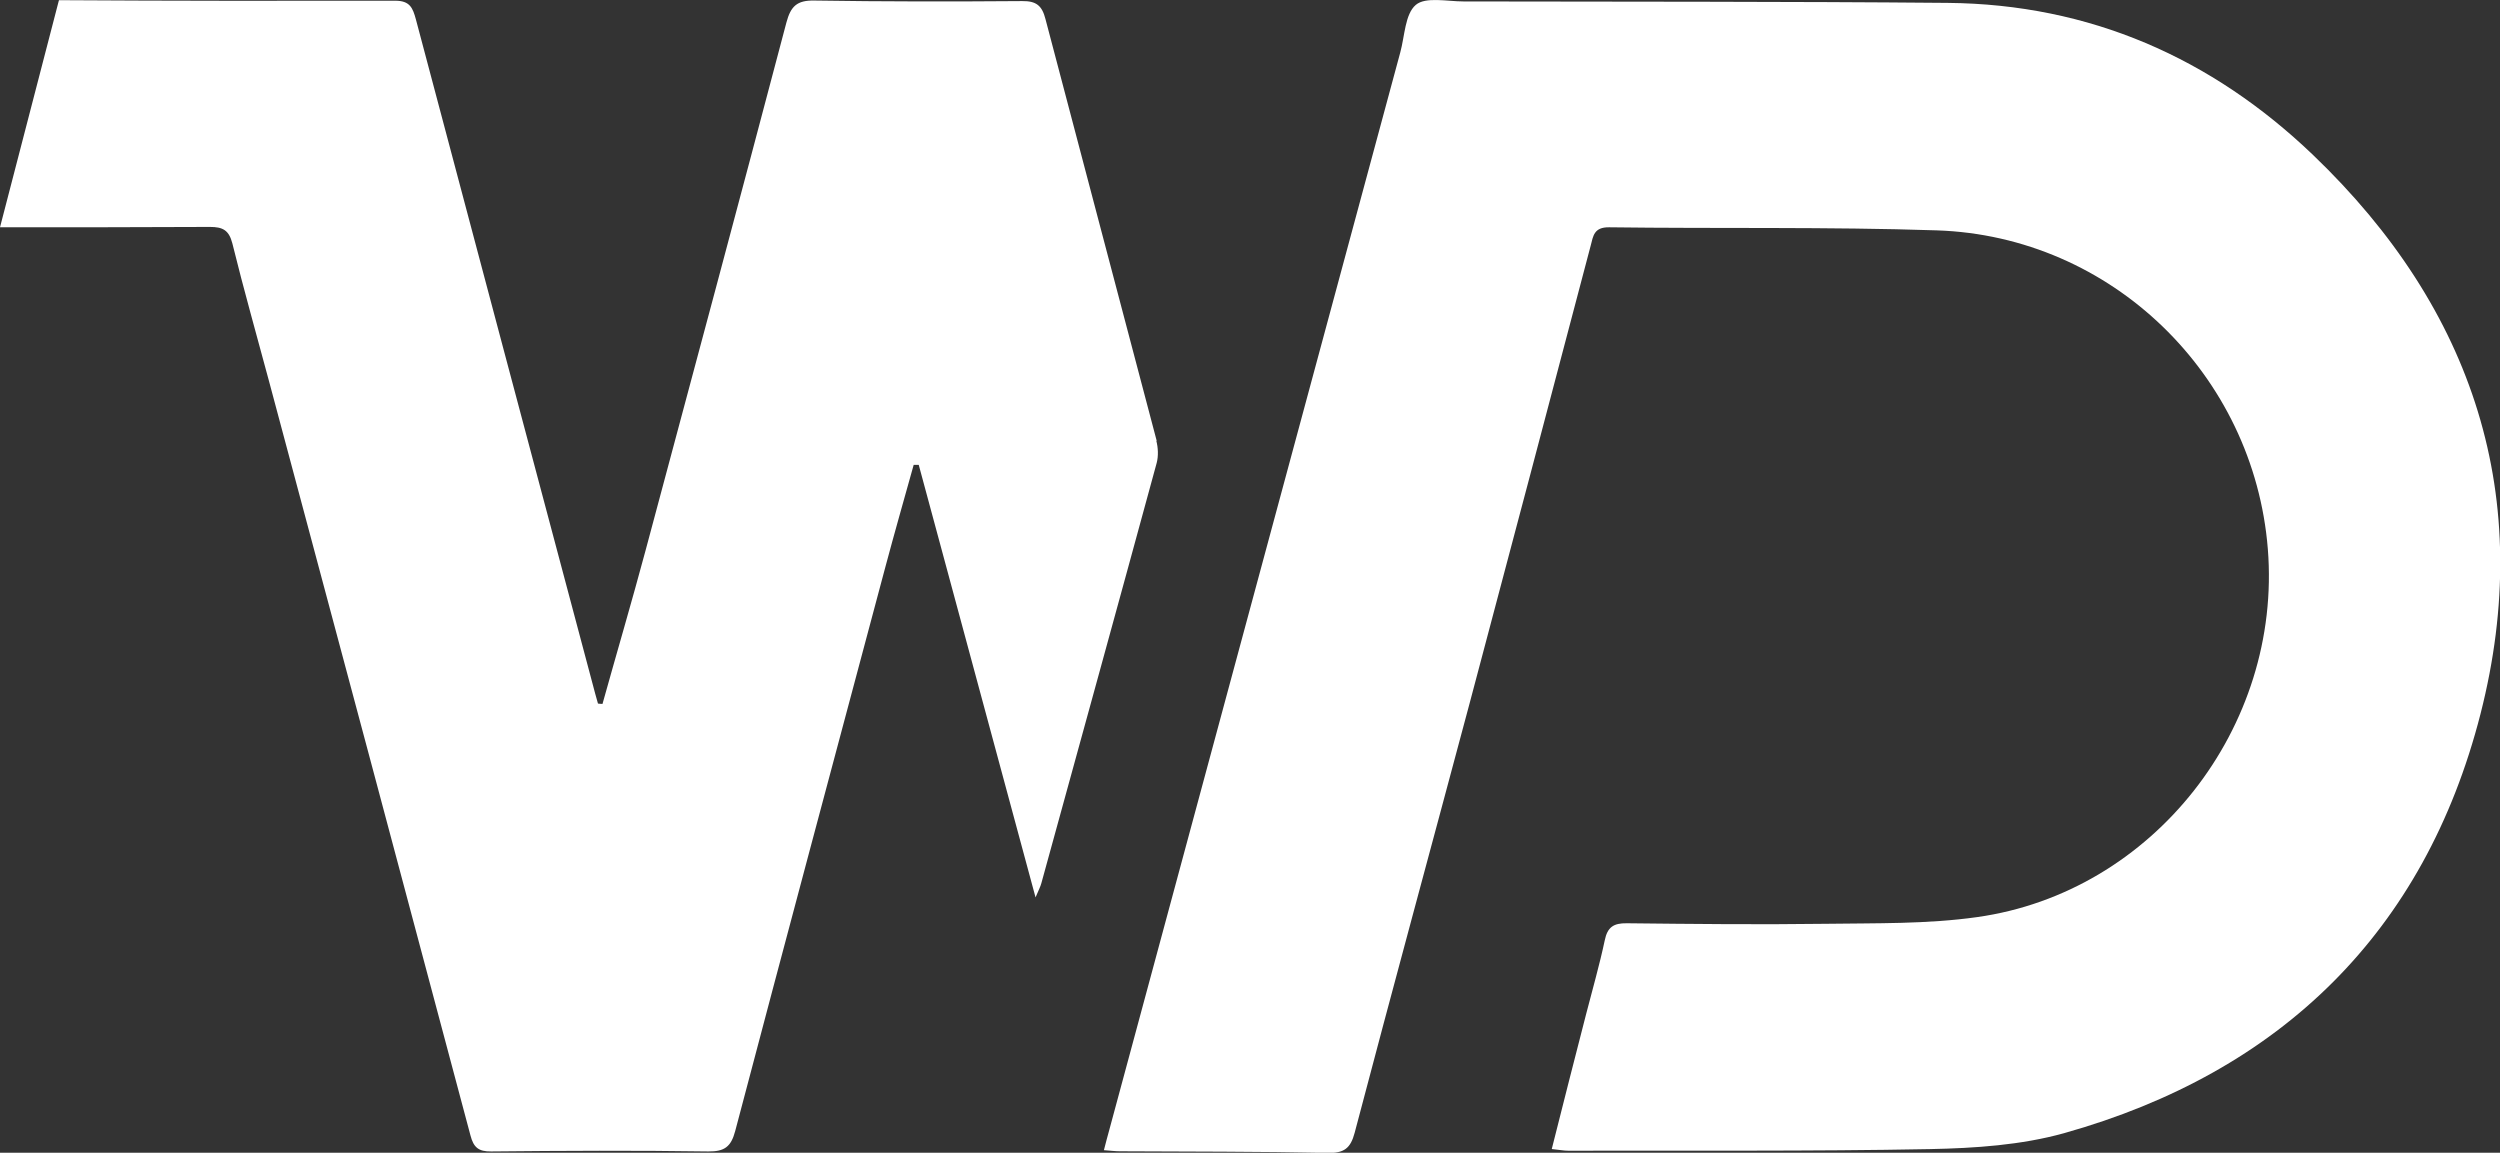 <svg xmlns="http://www.w3.org/2000/svg" id="Camada_2" data-name="Camada 2" viewBox="0 0 138.26 63.75"><rect x="0" y="0" width="138.26" height="63.75" fill="#333333" stroke="none"/><defs><style>      .cls-1 {        fill: #fff;        stroke-width: 0px;      }    </style></defs><g id="Design"><g><path class="cls-1" d="M85.82,63.54c.65-2.58,1.27-5.02,1.9-7.46.35-1.36.74-2.71,1.03-4.08.15-.73.49-.95,1.22-.94,3.65.04,7.31.08,10.96.03,2.81-.04,5.65.02,8.41-.37,9.75-1.37,16.87-10.5,16.08-20.36-.77-9.63-8.64-17.3-18.31-17.62-6.04-.2-12.08-.09-18.12-.17-.84-.01-.88.48-1.02,1.02-2.22,8.42-4.44,16.84-6.68,25.25-2.12,7.94-4.28,15.86-6.37,23.8-.23.88-.6,1.14-1.5,1.12-3.83-.08-7.66-.07-11.49-.09-.24,0-.48-.03-.88-.06.11-.42.2-.78.3-1.13,5.36-19.86,10.73-39.72,16.09-59.58.25-.91.26-2.12.86-2.63.54-.46,1.73-.19,2.64-.19,8.92.02,17.84,0,26.77.08,7.86.07,14.61,3.04,20.22,8.42,8.89,8.52,12.3,18.97,9.25,30.91-3.08,12.03-11.03,19.81-23.03,23.18-2.37.66-4.92.83-7.4.88-6.67.13-13.35.07-20.02.09-.24,0-.48-.05-.89-.09Z"></path><path class="cls-1" d="M63.97,24.38c-2.04-7.77-4.11-15.54-6.15-23.32-.19-.75-.51-1.01-1.29-1-3.83.03-7.66.03-11.49-.03-.97-.02-1.31.32-1.55,1.22-2.57,9.74-5.18,19.47-7.79,29.2-.76,2.83-1.59,5.65-2.38,8.48-.08,0-.17-.01-.25-.02-.1-.37-.21-.73-.3-1.1-3.26-12.24-6.52-24.49-9.77-36.74-.17-.62-.32-1.03-1.14-1.03C15.66.05,9.46.05,3.26.01L0,12.57c3.87,0,7.74,0,11.61-.02.7,0,1.05.17,1.24.91.63,2.56,1.35,5.09,2.03,7.63,3.72,13.9,7.44,27.8,11.14,41.71.17.65.44.89,1.14.88,4-.04,8.01-.06,12.01,0,.9.01,1.26-.26,1.49-1.13,2.74-10.39,5.52-20.76,8.29-31.14.51-1.91,1.05-3.8,1.58-5.7h.28c2.13,7.9,4.27,15.81,6.46,23.92.17-.41.27-.59.32-.78,2.13-7.75,4.27-15.5,6.38-23.25.1-.38.08-.84-.02-1.22Z"></path></g></g></svg>